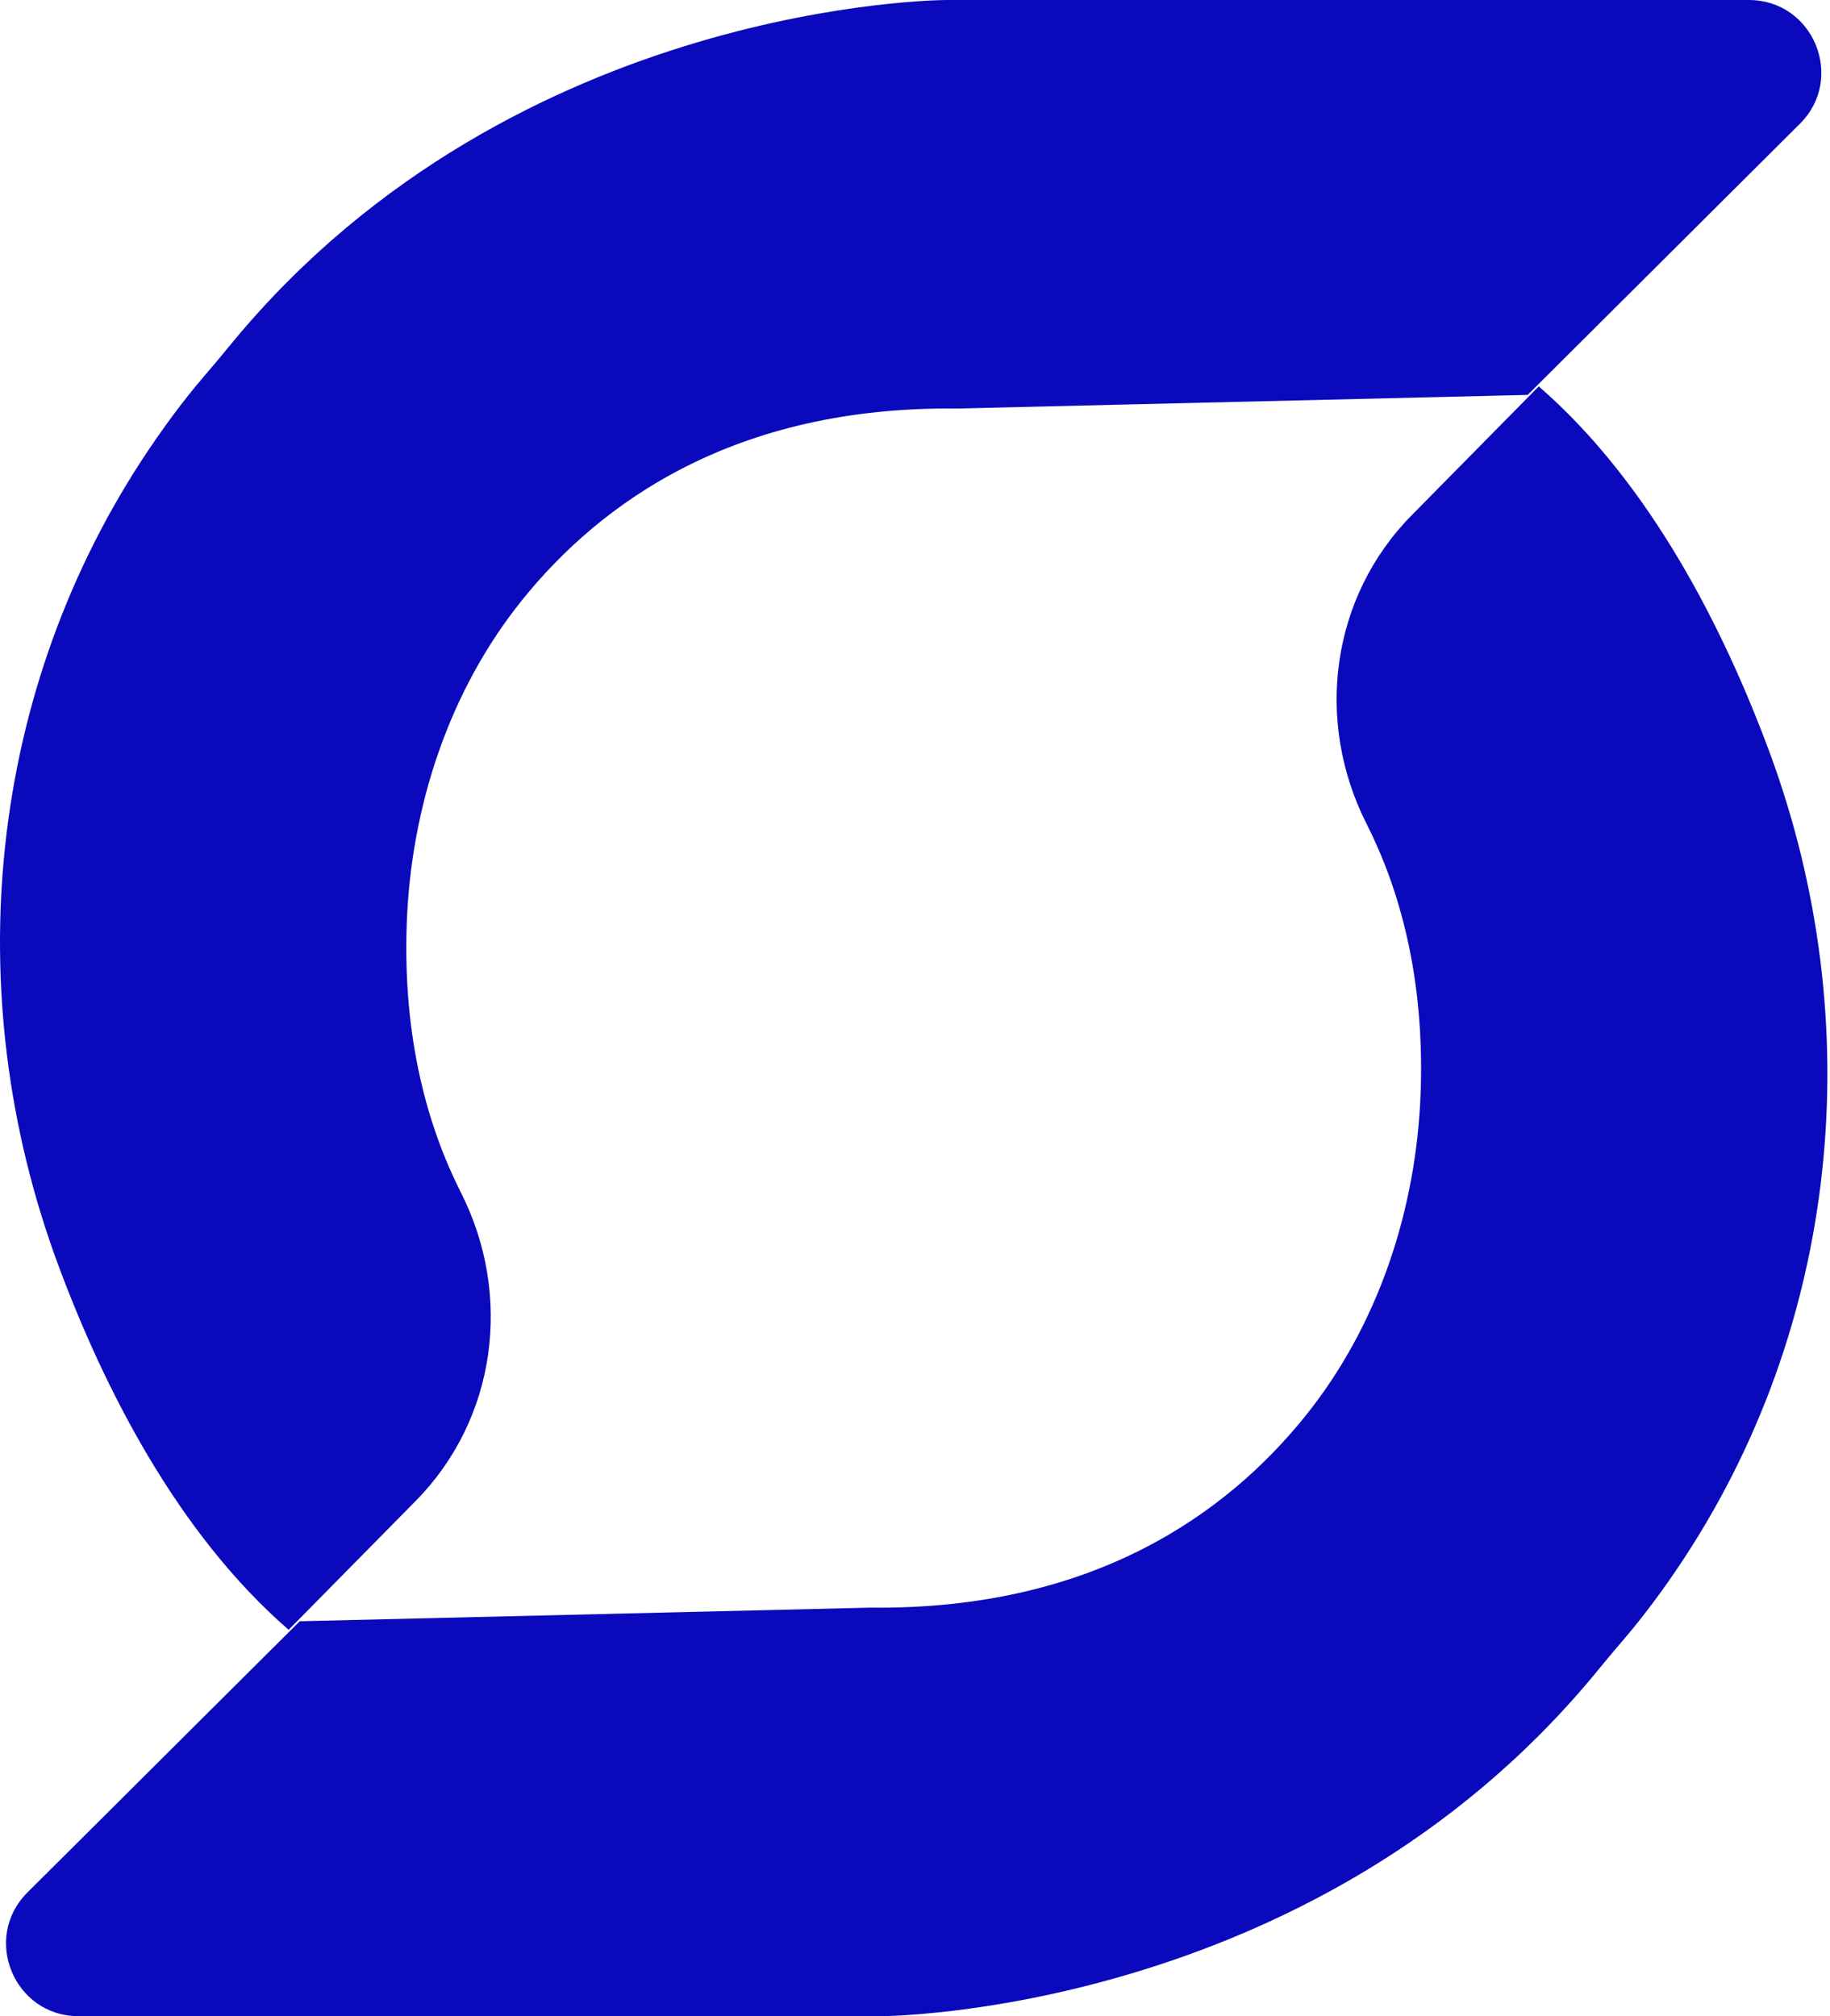 <svg width="236" height="260" viewBox="0 0 236 260" fill="none" xmlns="http://www.w3.org/2000/svg">
<path d="M197.057 50.88L232.118 15.96C238.024 10.078 233.852 0 225.532 0H122.085C122.085 0 66.635 0 30.145 43.943C28.903 45.443 27.684 46.943 26.419 48.396C24.895 50.177 22.271 53.388 19.247 57.887C-1.611 88.823 -5.478 128.008 7.459 162.998C13.318 178.794 22.763 197.614 37.223 210.175L53.605 193.559C64.034 182.989 66.143 167.029 59.441 153.788C55.222 145.445 51.917 134.031 52.457 119.079C52.996 104.127 57.87 89.104 67.385 77.316C77.463 64.824 94.712 52.356 123.421 52.684L197.057 50.927V50.88Z" fill="#0A0ABC"/>
<path d="M38.606 209.12L3.545 244.039C-2.361 249.922 1.811 260 10.131 260H113.578C113.578 260 169.028 260 205.518 216.057C206.76 214.557 207.979 213.057 209.244 211.604C210.768 209.823 213.393 206.612 216.416 202.112C237.274 171.177 241.141 131.991 228.204 97.001C222.345 81.205 212.901 62.386 198.44 49.824L182.059 66.44C171.63 77.01 169.52 92.97 176.223 106.212C180.442 114.555 183.746 125.968 183.207 140.921C182.668 155.873 177.793 170.895 168.278 182.684C158.201 195.175 140.951 207.643 112.242 207.315L38.606 209.073V209.12Z" fill="#0A0ABC"/>
</svg>
